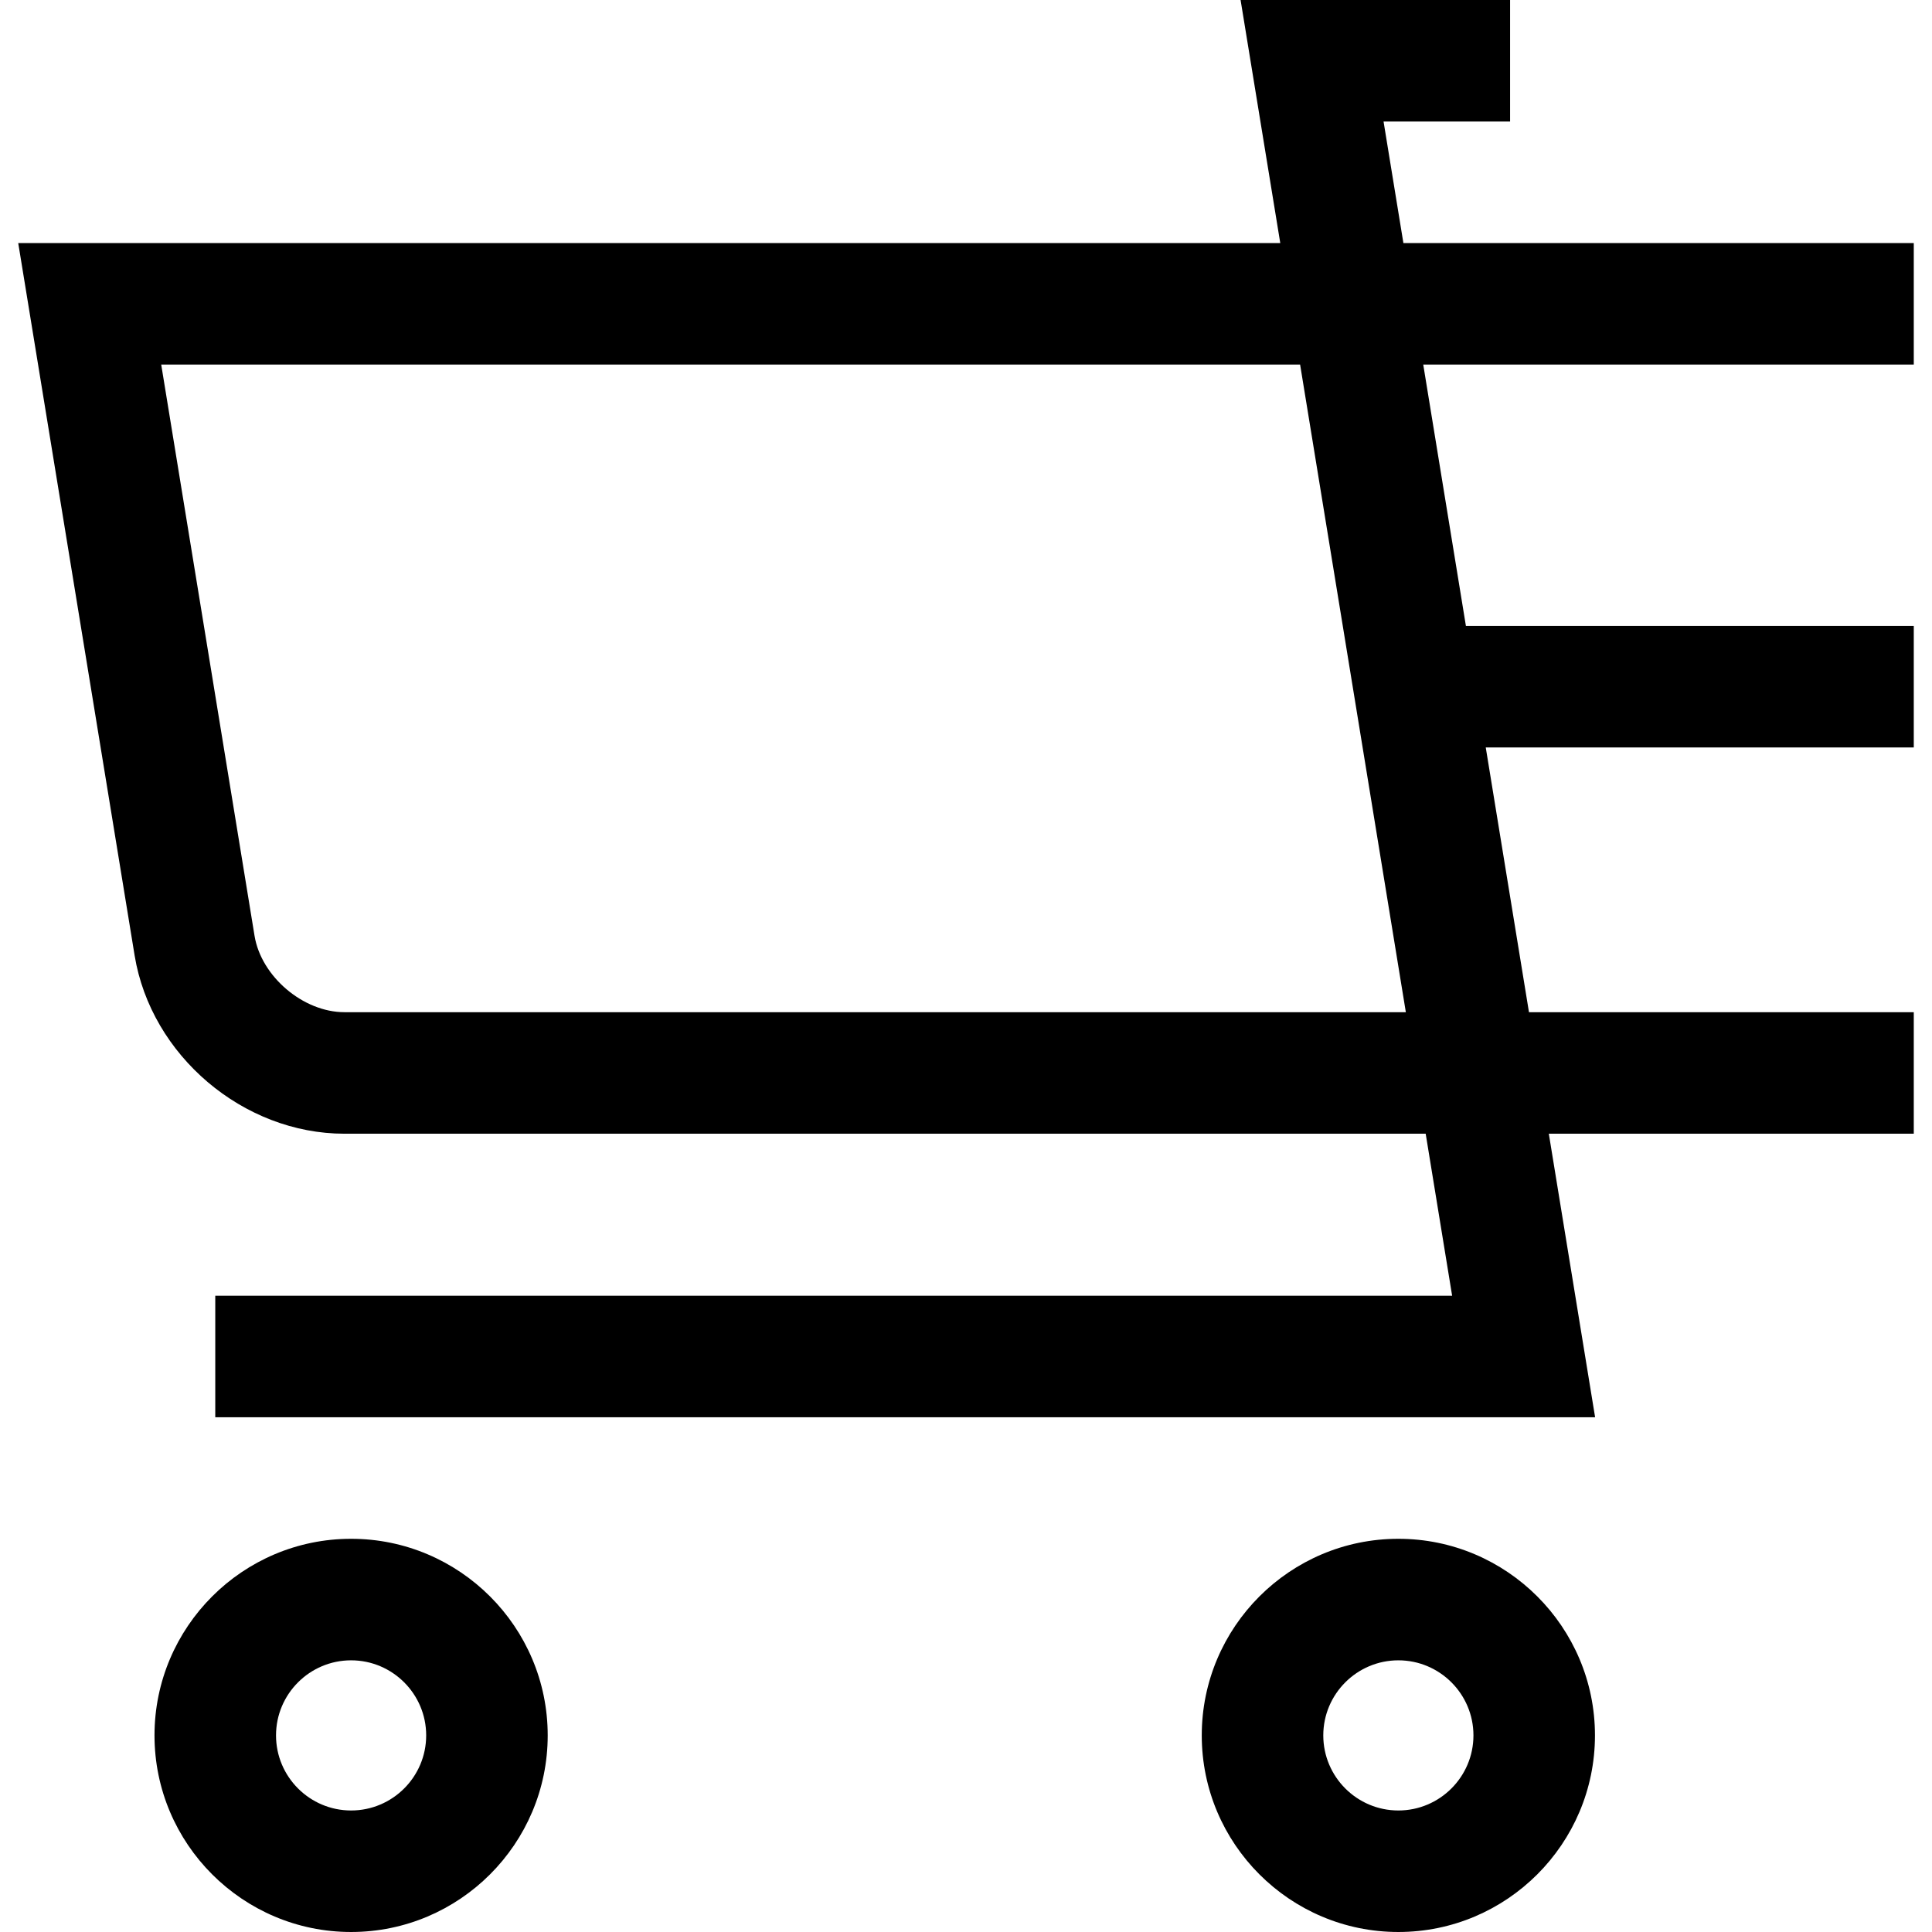 <?xml version="1.0" encoding="iso-8859-1"?>
<!-- Uploaded to: SVG Repo, www.svgrepo.com, Generator: SVG Repo Mixer Tools -->
<svg fill="#000000" height="800px" width="800px" version="1.1" id="Layer_1" xmlns="http://www.w3.org/2000/svg" xmlns:xlink="http://www.w3.org/1999/xlink" 
	 viewBox="0 0 476.944 476.944" xml:space="preserve">
<g>
	<path d="M472.445,90V60H346.451l-4.898-30h31.235V0h-66.53l9.796,60H4.499l28.736,175.88c4.044,24.67,26.794,43.995,51.794,43.995
		h266.923l6.531,40H53.142v30h340.636l-11.429-70h90.096v-30h-94.994l-10.671-65.358h105.665v-30H361.882L351.349,90H472.445z
		 M347.054,249.875H85.029c-10.174,0-20.543-8.808-22.188-18.841L39.798,90h281.154L347.054,249.875z"/>
	<path d="M86.676,379.875c-26.762,0-48.535,21.772-48.535,48.534s21.772,48.534,48.535,48.534c26.762,0,48.534-21.772,48.534-48.534
		S113.438,379.875,86.676,379.875z M86.676,446.944c-10.22,0-18.535-8.314-18.535-18.534s8.314-18.534,18.535-18.534
		c10.22,0,18.534,8.314,18.534,18.534S96.896,446.944,86.676,446.944z"/>
	<path d="M345.207,379.875c-26.762,0-48.534,21.772-48.534,48.534s21.772,48.534,48.534,48.534
		c26.762,0,48.535-21.772,48.535-48.534S371.969,379.875,345.207,379.875z M345.207,446.944c-10.22,0-18.534-8.314-18.534-18.534
		s8.314-18.534,18.534-18.534c10.22,0,18.535,8.314,18.535,18.534S355.427,446.944,345.207,446.944z"/>
</g>
</svg>